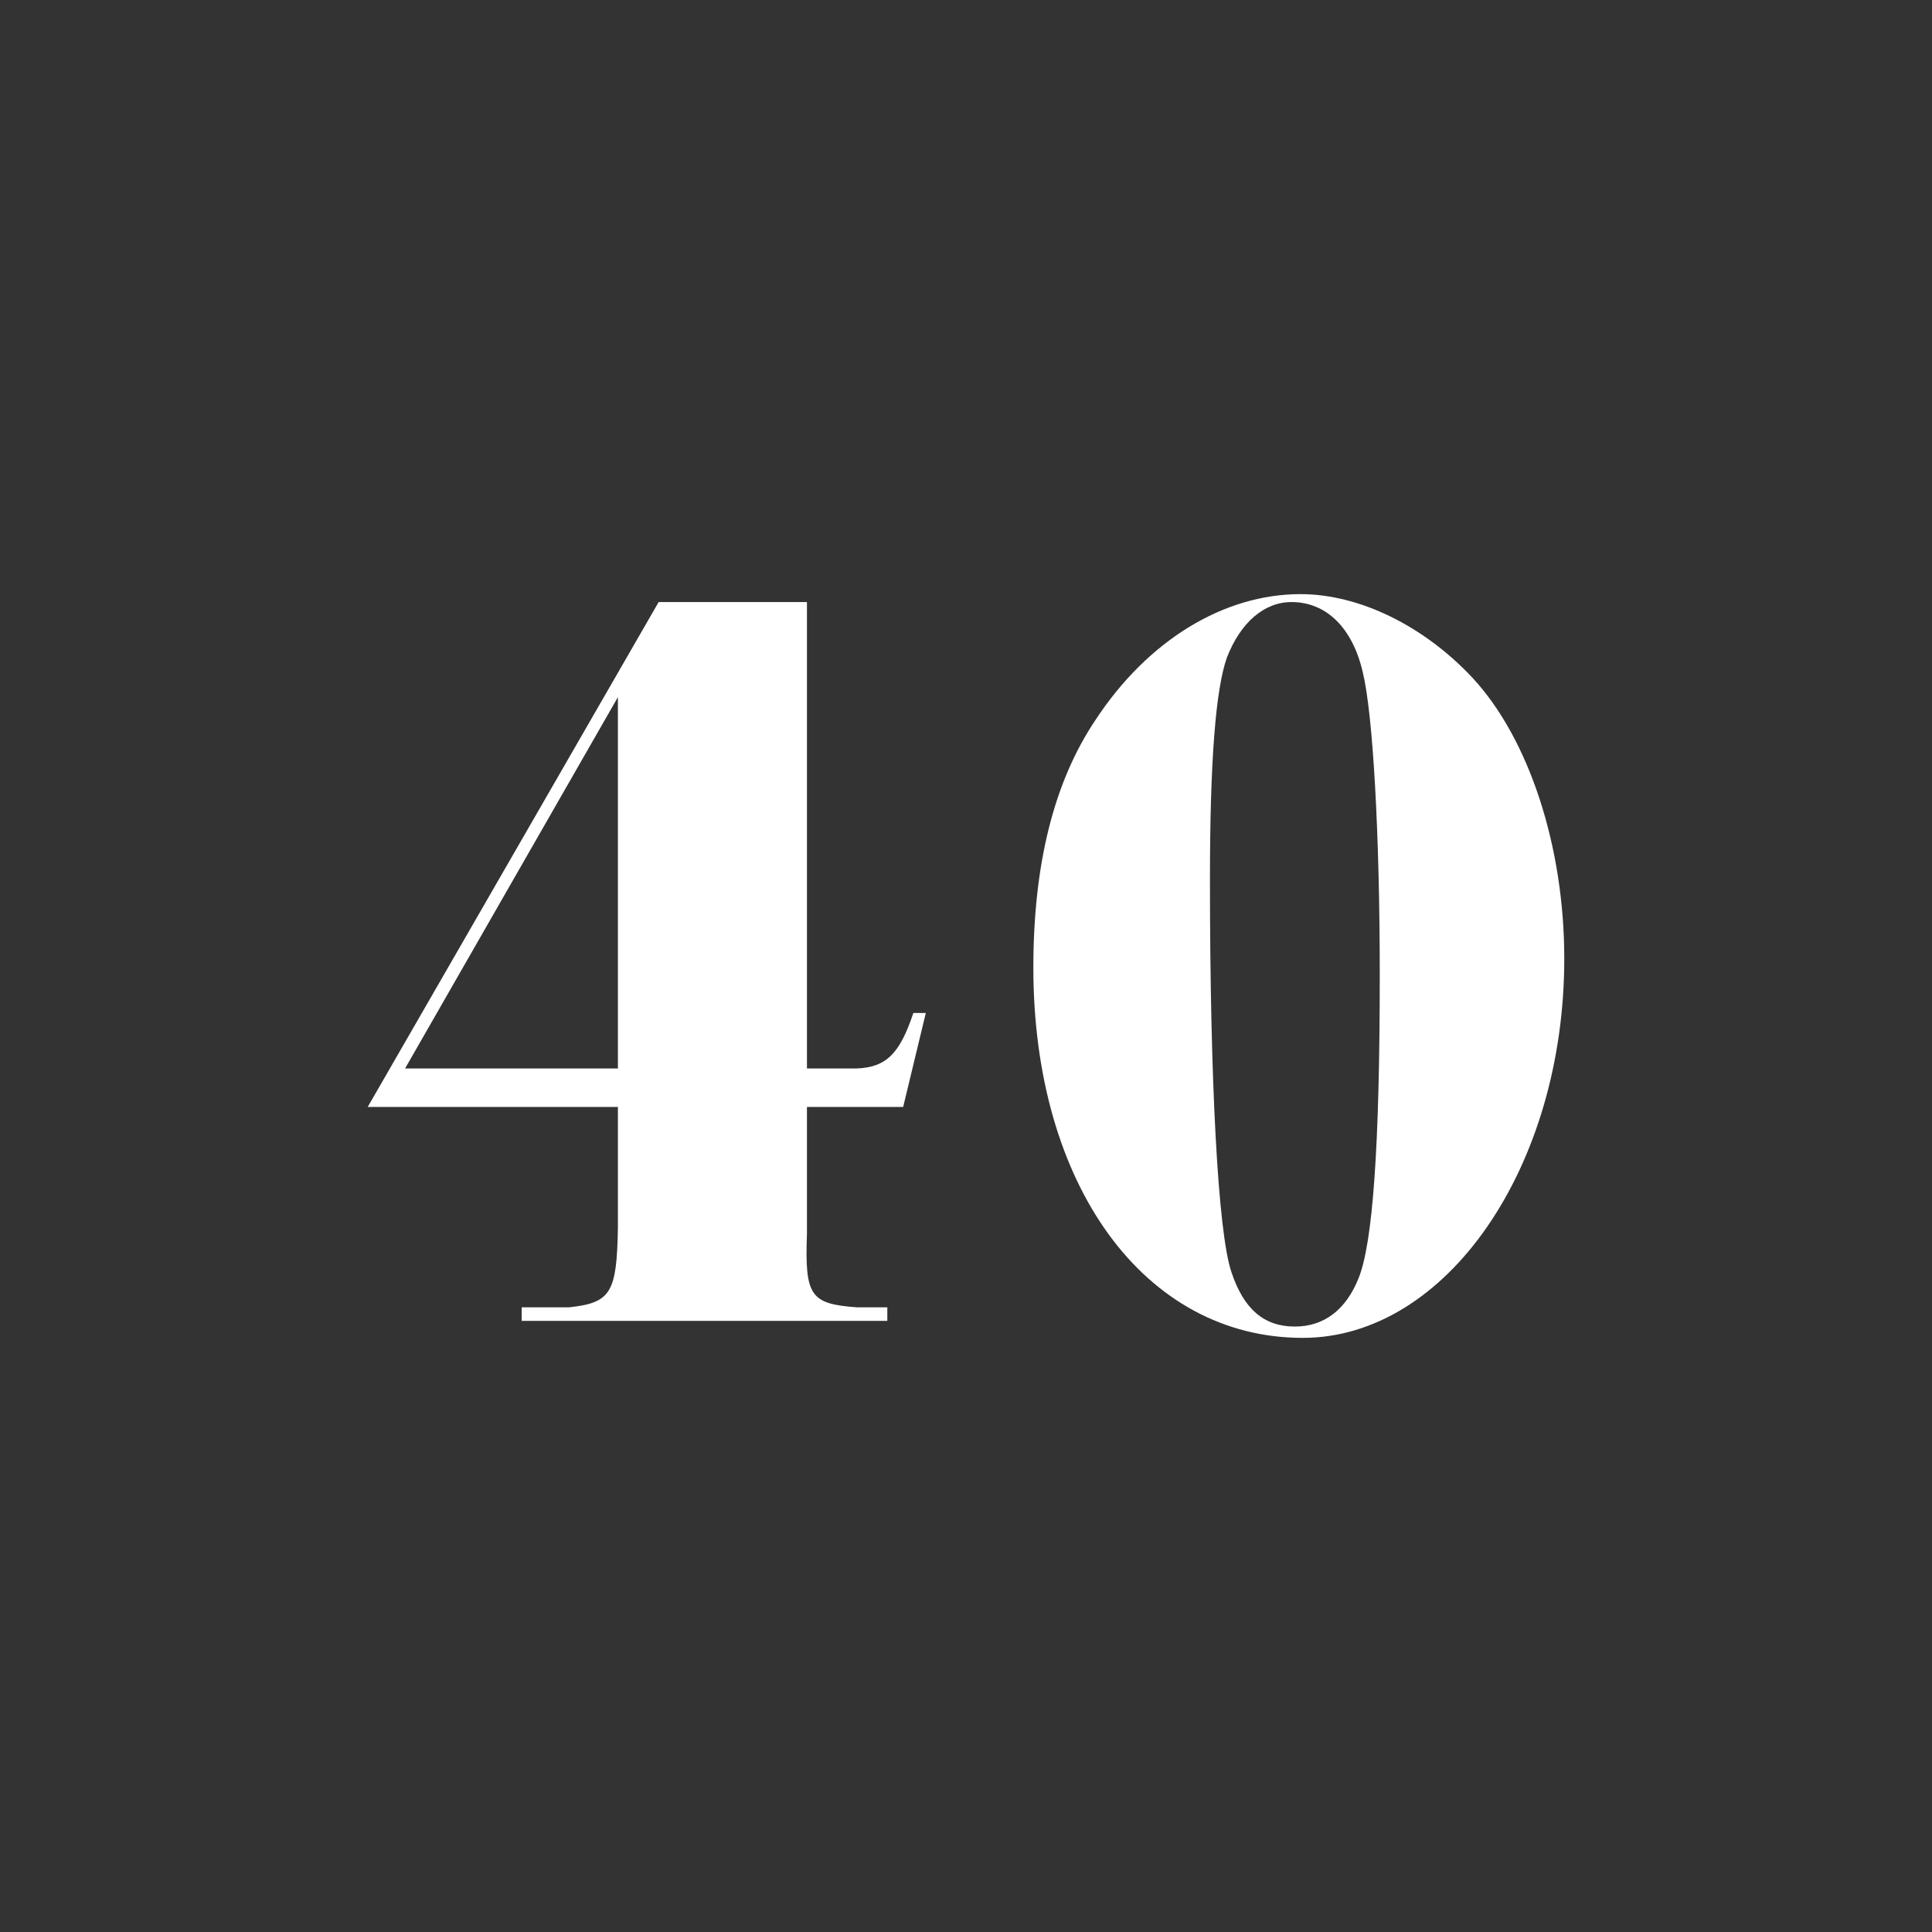<?xml version="1.0" encoding="utf-8"?>
<!-- Generator: Adobe Illustrator 23.0.1, SVG Export Plug-In . SVG Version: 6.00 Build 0)  -->
<svg version="1.1" id="Layer_1" xmlns="http://www.w3.org/2000/svg" xmlns:xlink="http://www.w3.org/1999/xlink" x="0px" y="0px"
	 viewBox="0 0 1024 1024" style="enable-background:new 0 0 1024 1024;" xml:space="preserve">
<rect x="0" y="0" width="1024" height="1024" fill="#333333" stroke="none"/>
<style type="text/css">
	.st0{fill:#FFFFFF;}
</style>
<g>
	<path class="st0" d="M349.1,319.1h78.6v247.2h26.4c15.6-0.6,22.8-7.8,30-29.4h6.6l-12,49.8h-51v67.2c-1.2,33,1.8,37.2,26.4,39h16.2
		v7.2H276.5v-7.2h25.2c22.2-2.4,25.2-7.8,25.8-42v-64.2H194.9L349.1,319.1z M327.5,566.3V369.5L214.7,566.3H327.5z"/>
	<path class="st0" d="M780.5,359.3c30,32.4,48.6,89.4,48.6,148.8c0,110.4-62.4,201-138.6,201c-84,0-142.8-81-142.8-196.2
		c0-54.6,10.8-98.4,33-131.4c27.6-42,67.8-66.6,108.6-66.6C720.5,314.9,754.7,331.7,780.5,359.3z M650.3,348.5
		c-6,16.8-9,55.2-9,117.6c0,106.2,4.2,187.2,11.4,208.2c6.6,19.8,17.4,28.8,33.6,28.8c15.6,0,27-9,33.6-25.2
		c7.8-18.6,11.4-71.4,11.4-161.4c0-74.4-3.6-138-9-160.2c-5.4-23.4-19.2-37.2-37.8-37.2C670.1,319.1,657.5,329.9,650.3,348.5z"/>
</g>
</svg>
